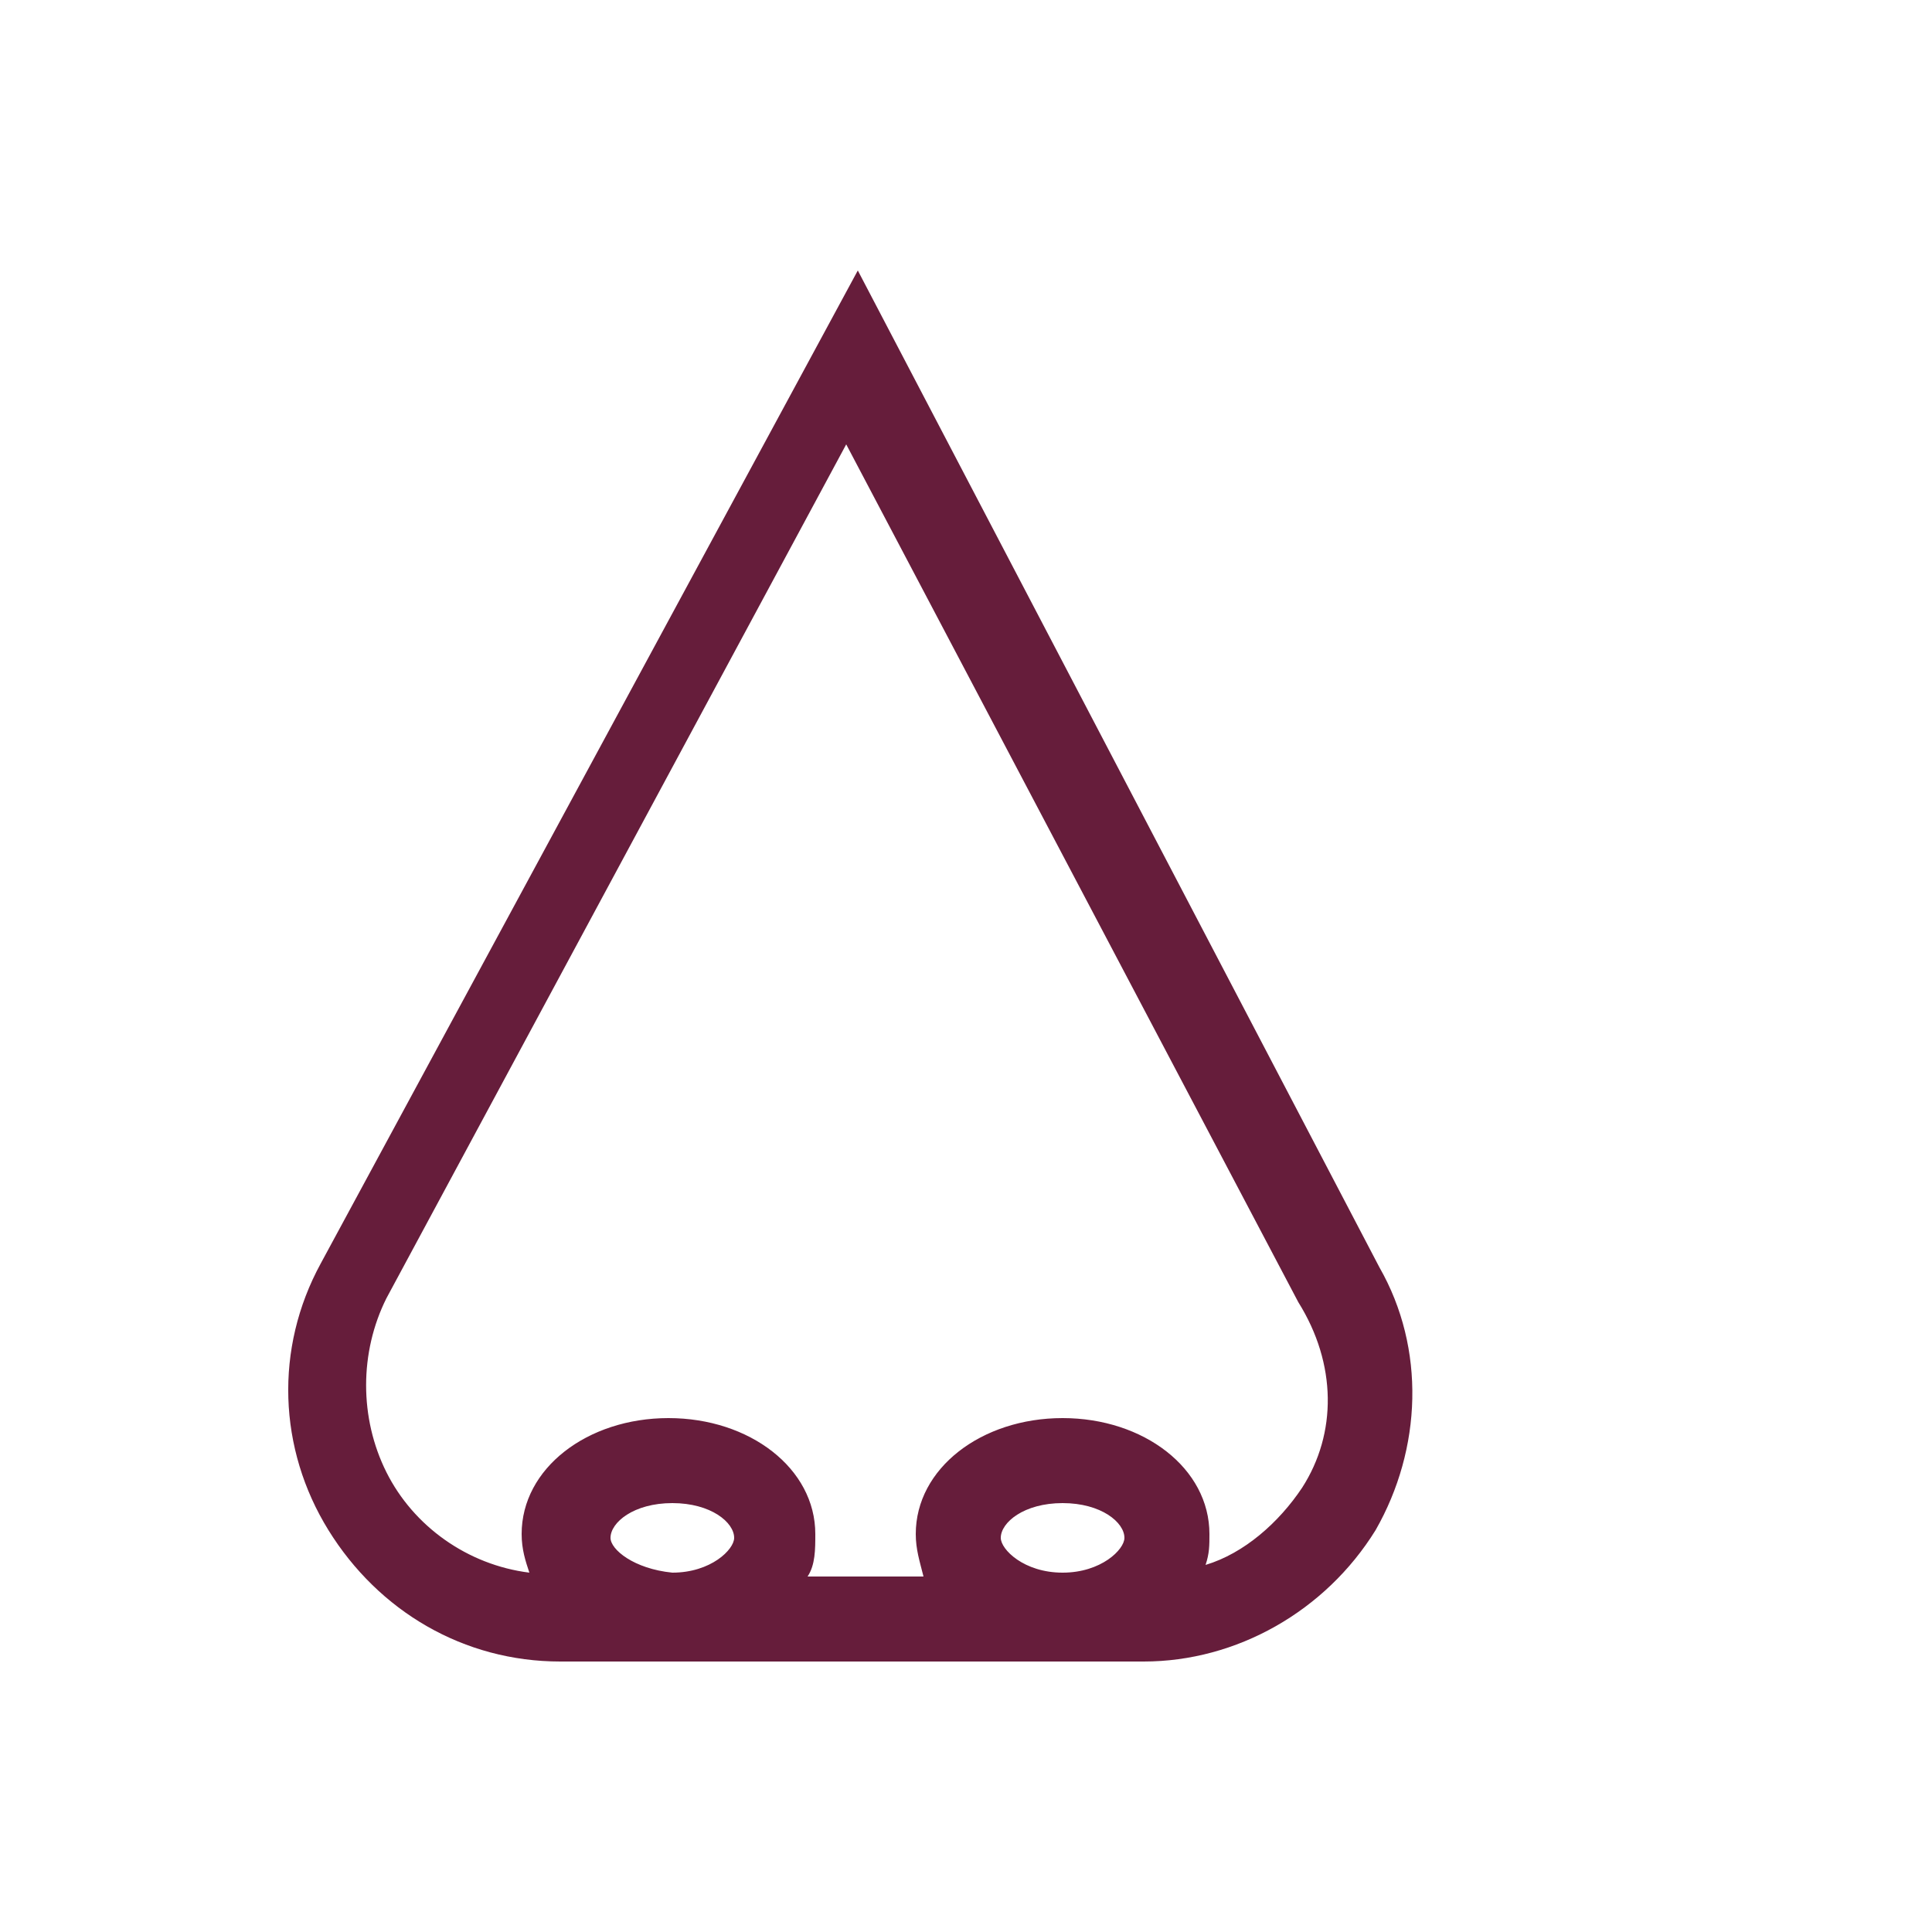 <?xml version="1.0" encoding="utf-8"?>
<!-- Generator: Adobe Illustrator 21.1.0, SVG Export Plug-In . SVG Version: 6.00 Build 0)  -->
<svg version="1.1" id="Layer_1" xmlns="http://www.w3.org/2000/svg" xmlns:xlink="http://www.w3.org/1999/xlink" x="0px" y="0px"
	 viewBox="0 0 50 50" style="enable-background:new 0 0 50 50;" xml:space="preserve">
<style type="text/css">
	.st0{display:none;}
	.st1{display:inline;fill:#FFFFFF;}
	.st2{fill:#661D3B;}
</style>
<g class="st0">
	<path class="st1" d="M25.1,29.6c-3.8,0-7.6-2-11.4-5.9l-1.1-1.1l7.3-2.5l0,0c1.2-0.4,2.5-0.4,3.7,0.1l1.2,0.5l0,0
		c0.1,0,0.2,0,0.2,0l1.2-0.5l0,0c1.2-0.4,2.5-0.5,3.7-0.1l7.3,2.5l-1,1.1C32.6,27.6,28.9,29.6,25.1,29.6L25.1,29.6z M16.3,23.5
		c3,2.8,6.1,4.2,9,4.2s5.7-1.5,8.6-4.2L29.4,22l0,0c-0.8-0.3-1.6-0.2-2.4,0l-1.2,0.5c-0.5,0.2-1.1,0.2-1.6,0L23,22
		c-0.8-0.3-1.6-0.3-2.4,0L16.3,23.5z"/>
	<path class="st1" d="M24.8,37.2c-10.1,0-14.5-3.4-19.6-15.3L5,21.3l7.4-6.4c1.7-1.4,3.8-2.2,6-2.1c2.2,0.1,4.3,1,5.8,2.5
		c0.4,0.4,1.1,0.4,1.5,0c1.6-1.5,3.7-2.4,5.9-2.5s4.3,0.7,6,2.1l7.4,6.4l-0.3,0.6C40,33.7,35.4,37.2,24.8,37.2L24.8,37.2z M7.3,21.8
		c4.7,10.7,8.4,13.5,17.5,13.5c9.4,0,13.5-3,17.8-13.5l-6.3-5.5l0,0c-1.3-1.1-3-1.7-4.7-1.7c-1.7,0.1-3.3,0.8-4.6,2
		c-0.6,0.6-1.3,0.9-2.1,0.9c-0.8,0-1.6-0.3-2.1-0.9c-1.2-1.2-2.8-1.9-4.6-2c-1.7-0.1-3.4,0.5-4.7,1.7L7.3,21.8z"/>
</g>
<g>
	<path class="st2" d="M35.7,32.8L22.2,7L8.3,32.7c-1.2,2.2-1.1,4.8,0.2,6.9c1.3,2.1,3.5,3.4,6,3.4h15.1c2.4,0,4.7-1.3,6-3.4
		C36.8,37.5,36.9,34.9,35.7,32.8L35.7,32.8z M15.8,39.8c0-0.4,0.6-0.9,1.6-0.9s1.6,0.5,1.6,0.9c0,0.3-0.6,0.9-1.6,0.9
		C16.4,40.6,15.8,40.1,15.8,39.8z M25.9,39.8c0-0.4,0.6-0.9,1.6-0.9s1.6,0.5,1.6,0.9c0,0.3-0.6,0.9-1.6,0.9S25.9,40.1,25.9,39.8z
		 M33.7,38.5c-0.6,0.9-1.5,1.7-2.5,2c0.1-0.3,0.1-0.5,0.1-0.8c0-1.7-1.7-3-3.8-3s-3.8,1.3-3.8,3l0,0c0,0.4,0.1,0.7,0.2,1.1h-3
		c0.2-0.3,0.2-0.7,0.2-1.1c0-1.7-1.7-3-3.8-3s-3.8,1.3-3.8,3c0,0.4,0.1,0.7,0.2,1c-1.6-0.2-3-1.2-3.7-2.6c-0.7-1.4-0.7-3.1,0-4.5
		l11.9-22.1l11.7,22.2l0,0C34.6,35.3,34.6,37.1,33.7,38.5L33.7,38.5z"/>
</g>
<g class="st0">
	<path class="st1" d="M38.8,19.2C34.2,15.8,29.4,14,25,14s-9.2,1.8-13.8,5.2l0,0c-2.1,1.5-4,3.2-5.6,5.2L5,25l0.6,0.7
		c1.7,1.9,3.6,3.6,5.6,5.2C15.8,34.2,20.6,36,25,36s9.2-1.8,13.8-5.2l0,0c2.1-1.5,4-3.2,5.6-5.1L45,25l-0.6-0.7
		C42.8,22.4,40.9,20.7,38.8,19.2L38.8,19.2z M24.9,17.2c1.7,0,3.4,0.7,4.6,1.9c1.2,1.2,1.9,2.9,1.9,4.6s-0.7,3.4-1.9,4.6
		c-1.2,1.2-2.9,1.9-4.6,1.9s-3.4-0.7-4.6-1.9c-1.2-1.2-1.9-2.9-1.9-4.6s0.7-3.4,1.9-4.6C21.5,17.9,23.2,17.2,24.9,17.2L24.9,17.2z
		 M25,33.9c-8.1,0-15.2-6.7-17.2-8.9c1.6-1.7,6-6,11.7-7.9l0,0c-1.9,1.5-3,3.7-3.2,6.2c-0.2,2.4,0.7,4.8,2.3,6.5
		c1.7,1.8,4,2.7,6.4,2.7s4.7-1.1,6.3-2.8c1.6-1.8,2.4-4.2,2.2-6.6s-1.4-4.6-3.3-6.1c5.8,1.9,10.4,6.4,12,8
		C40.2,27.2,33.2,33.9,25,33.9L25,33.9z"/>
	<path class="st1" d="M24.9,26.7c0.8,0,1.5-0.3,2.1-0.9s0.9-1.3,0.9-2.1c0-0.8-0.3-1.5-0.9-2.1s-1.3-0.9-2.1-0.9
		c-0.8,0-1.5,0.3-2.1,0.9C22.3,22.3,22,23,22,23.8s0.3,1.5,0.9,2.1C23.4,26.4,24.1,26.7,24.9,26.7L24.9,26.7z"/>
</g>
</svg>
